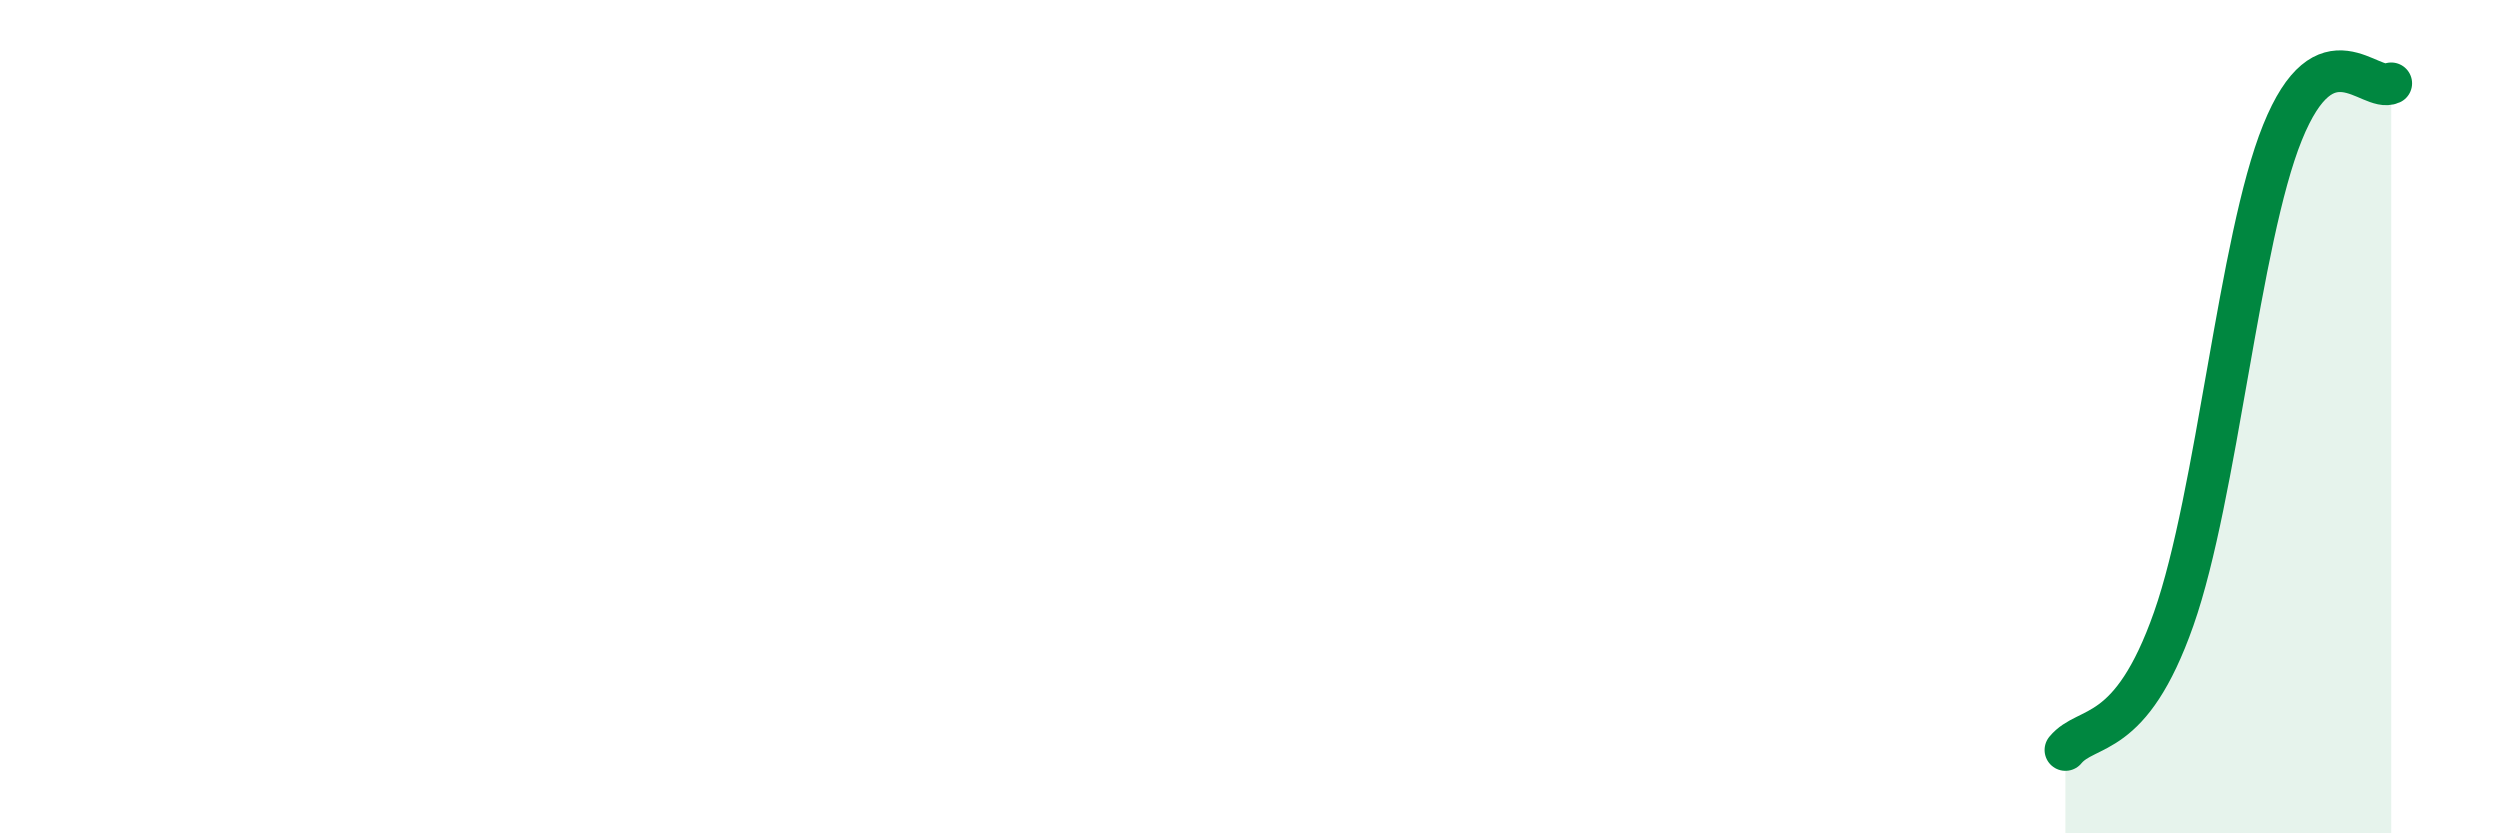 
    <svg width="60" height="20" viewBox="0 0 60 20" xmlns="http://www.w3.org/2000/svg">
      <path
        d="M 49.57,18 C 50.09,17.37 51.13,17.81 52.17,14.85 C 53.21,11.89 53.74,5.75 54.78,3.18 C 55.82,0.61 56.87,2.24 57.39,2L57.39 20L49.57 20Z"
        fill="#008740"
        opacity="0.1"
        stroke-linecap="round"
        stroke-linejoin="round"
      />
      <path
        d="M 49.57,18 C 50.09,17.37 51.13,17.81 52.17,14.85 C 53.21,11.89 53.74,5.75 54.78,3.18 C 55.82,0.61 56.87,2.24 57.39,2"
        stroke="#008740"
        stroke-width="1"
        fill="none"
        stroke-linecap="round"
        stroke-linejoin="round"
      />
    </svg>
  